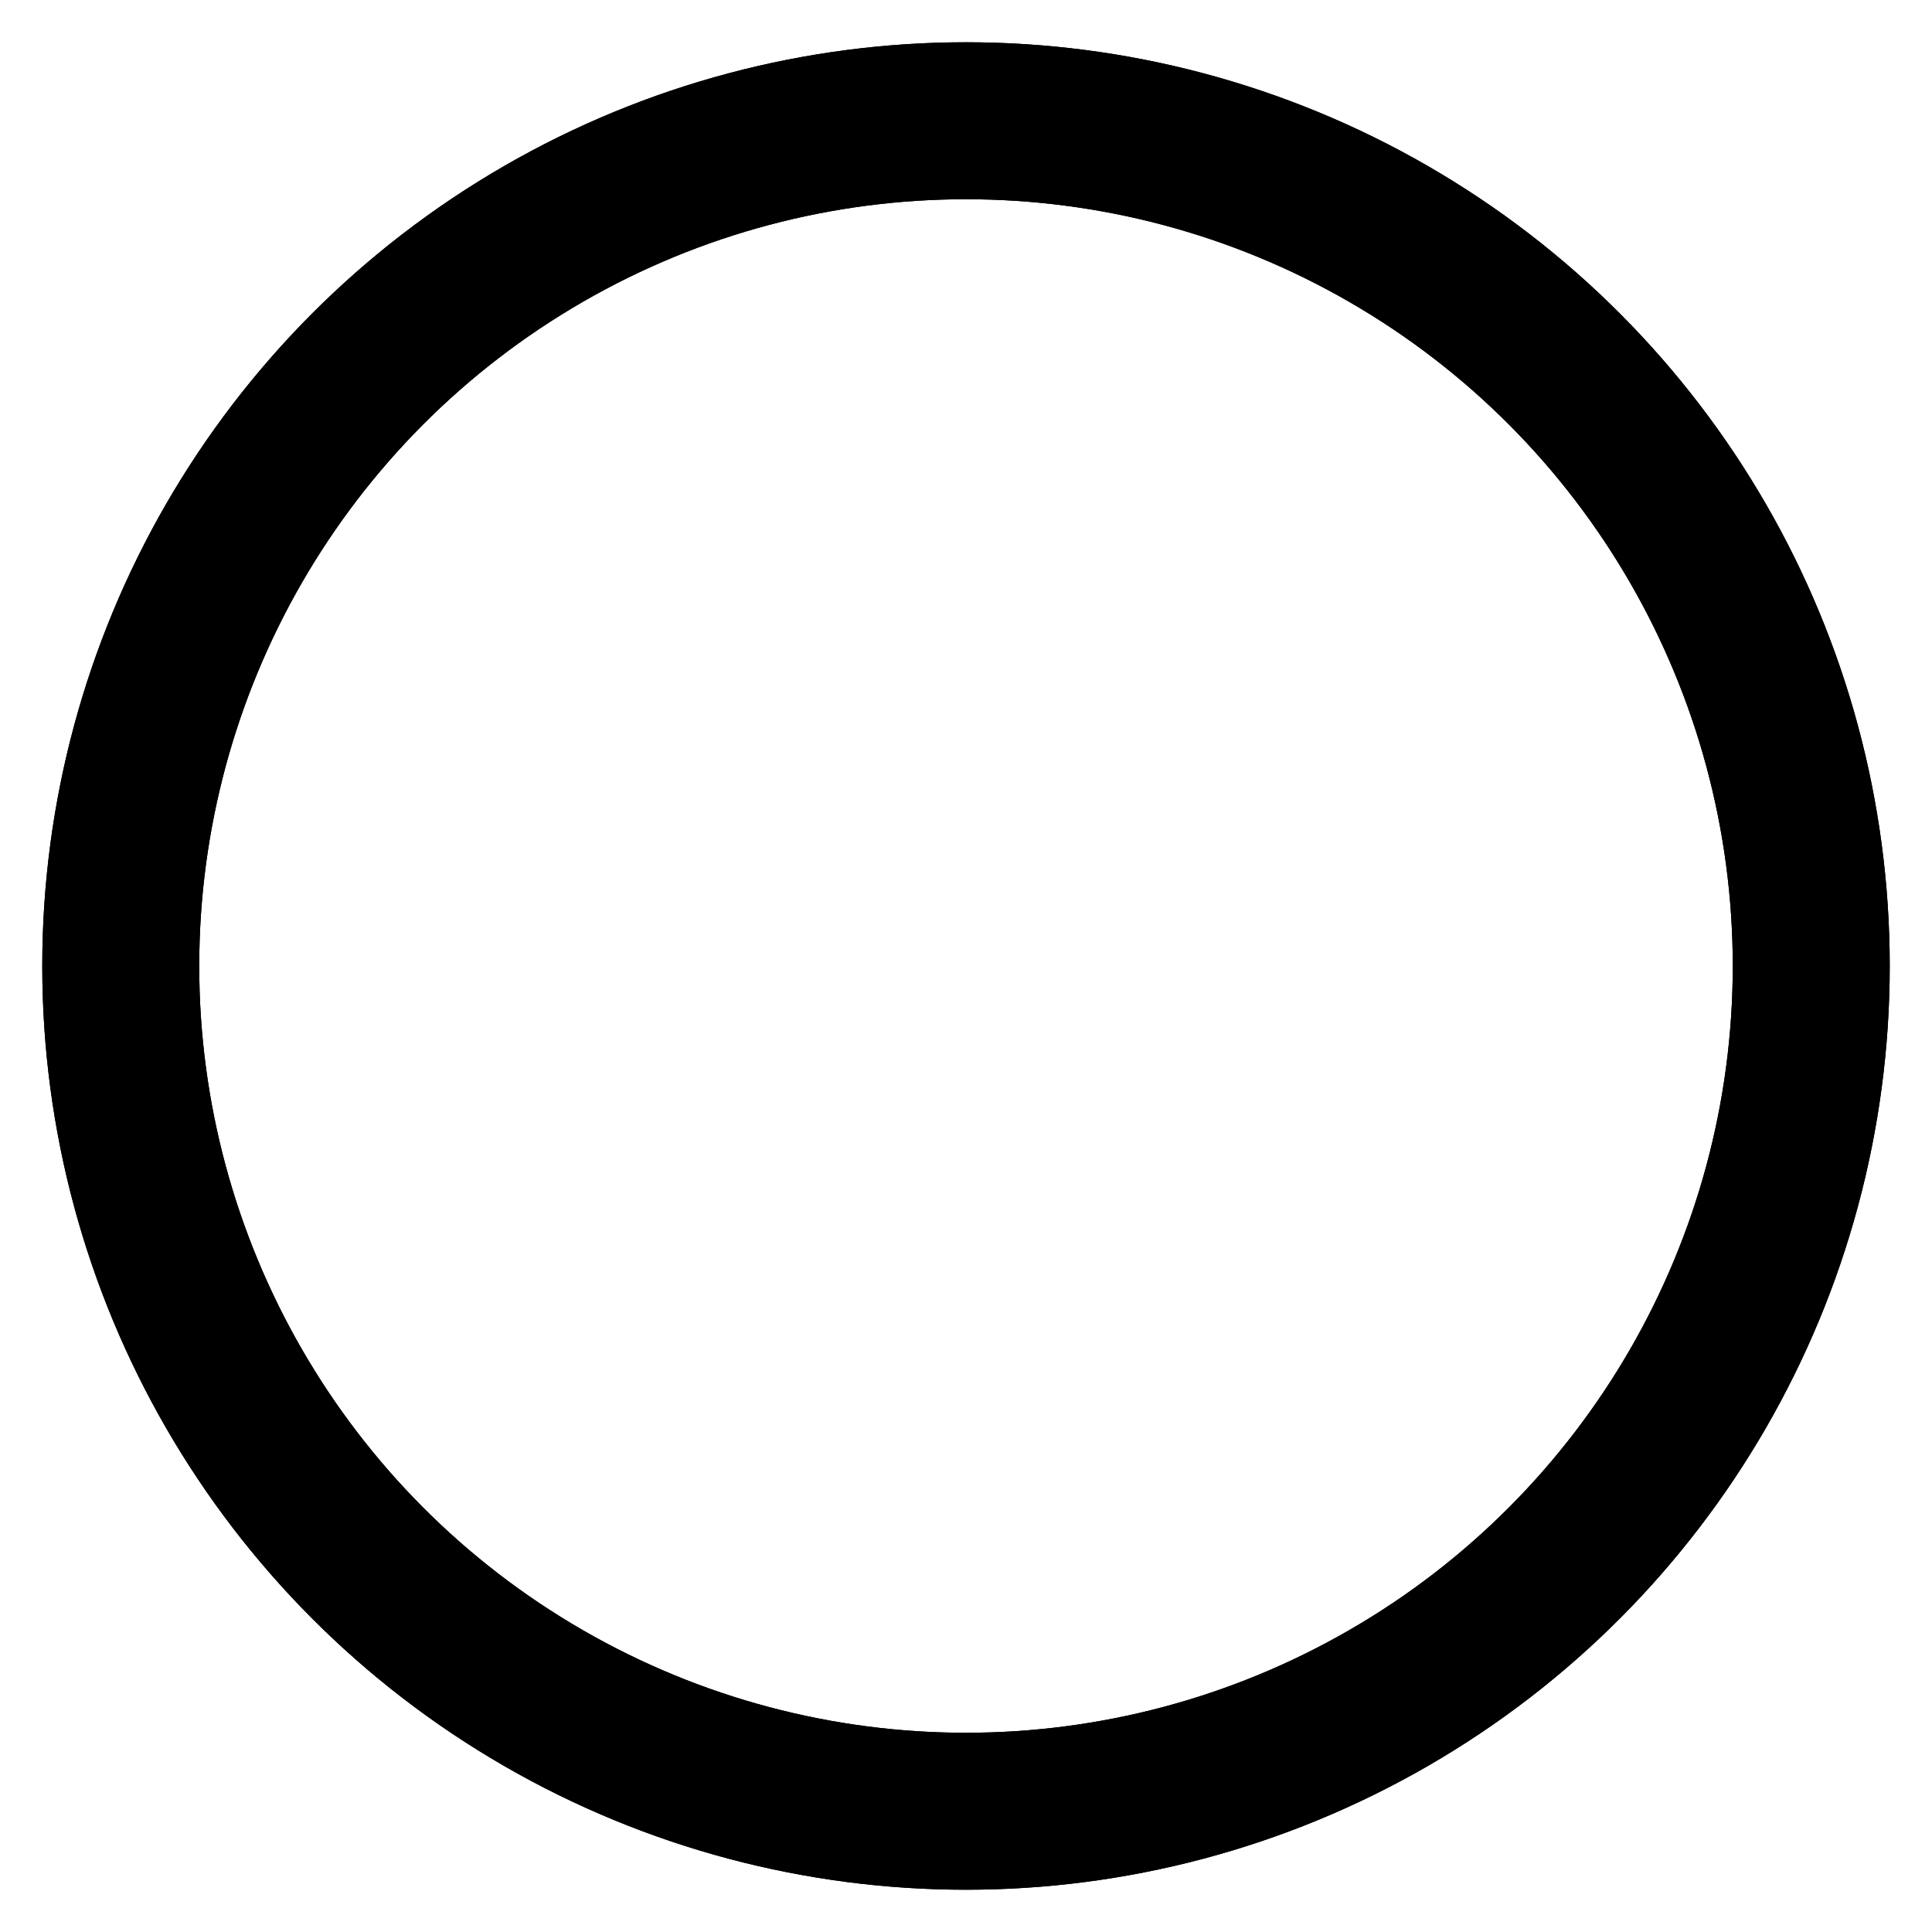<svg xmlns="http://www.w3.org/2000/svg" version="1.1" xmlns:xlink="http://www.w3.org/1999/xlink" xmlns:svgjs="http://svgjs.dev/svgjs" viewBox="0 0 800 800">
                <defs>
                  <linearGradient x1="50%" y1="0%" x2="50%" y2="100%" id="nnneon-grad">
                    <stop stop-color="hsl(1, 91%, 22%)" stop-opacity="1" offset="0%"></stop>
                    <stop stop-color="hsl(0, 0%, 0%)" stop-opacity="1" offset="100%"></stop><!--61, 83%, 56%-->
                  </linearGradient>
                  <filter id="nnneon-filter" x="-100%" y="-100%" width="400%" height="400%" filterUnits="objectBoundingBox" primitiveUnits="userSpaceOnUse" color-interpolation-filters="sRGB">
                    <feGaussianBlur stdDeviation="0 0" x="0%" y="0%" width="100%" height="100%" in="SourceGraphic" edgeMode="none" result="blur"></feGaussianBlur>
                  </filter>
                  <filter id="nnneon-filter2" x="-100%" y="-100%" width="400%" height="400%" filterUnits="objectBoundingBox" primitiveUnits="userSpaceOnUse" color-interpolation-filters="sRGB">
                    <feGaussianBlur stdDeviation="0 0" x="0%" y="0%" width="100%" height="100%" in="SourceGraphic" edgeMode="none" result="blur"></feGaussianBlur>
                  </filter>
                </defs>
                <g stroke-width="65" stroke="url(#nnneon-grad)" fill="none">
                  <circle r="350" cx="400" cy="400" filter="url(#nnneon-filter)"></circle>
                  <circle r="350" cx="400" cy="400" filter="url(#nnneon-filter2)" opacity="0"></circle>
                  <circle r="350" cx="400" cy="400" filter="url(#nnneon-filter2)" opacity="0"></circle>
                  <circle r="350" cx="400" cy="400"></circle>
                </g>
              </svg>